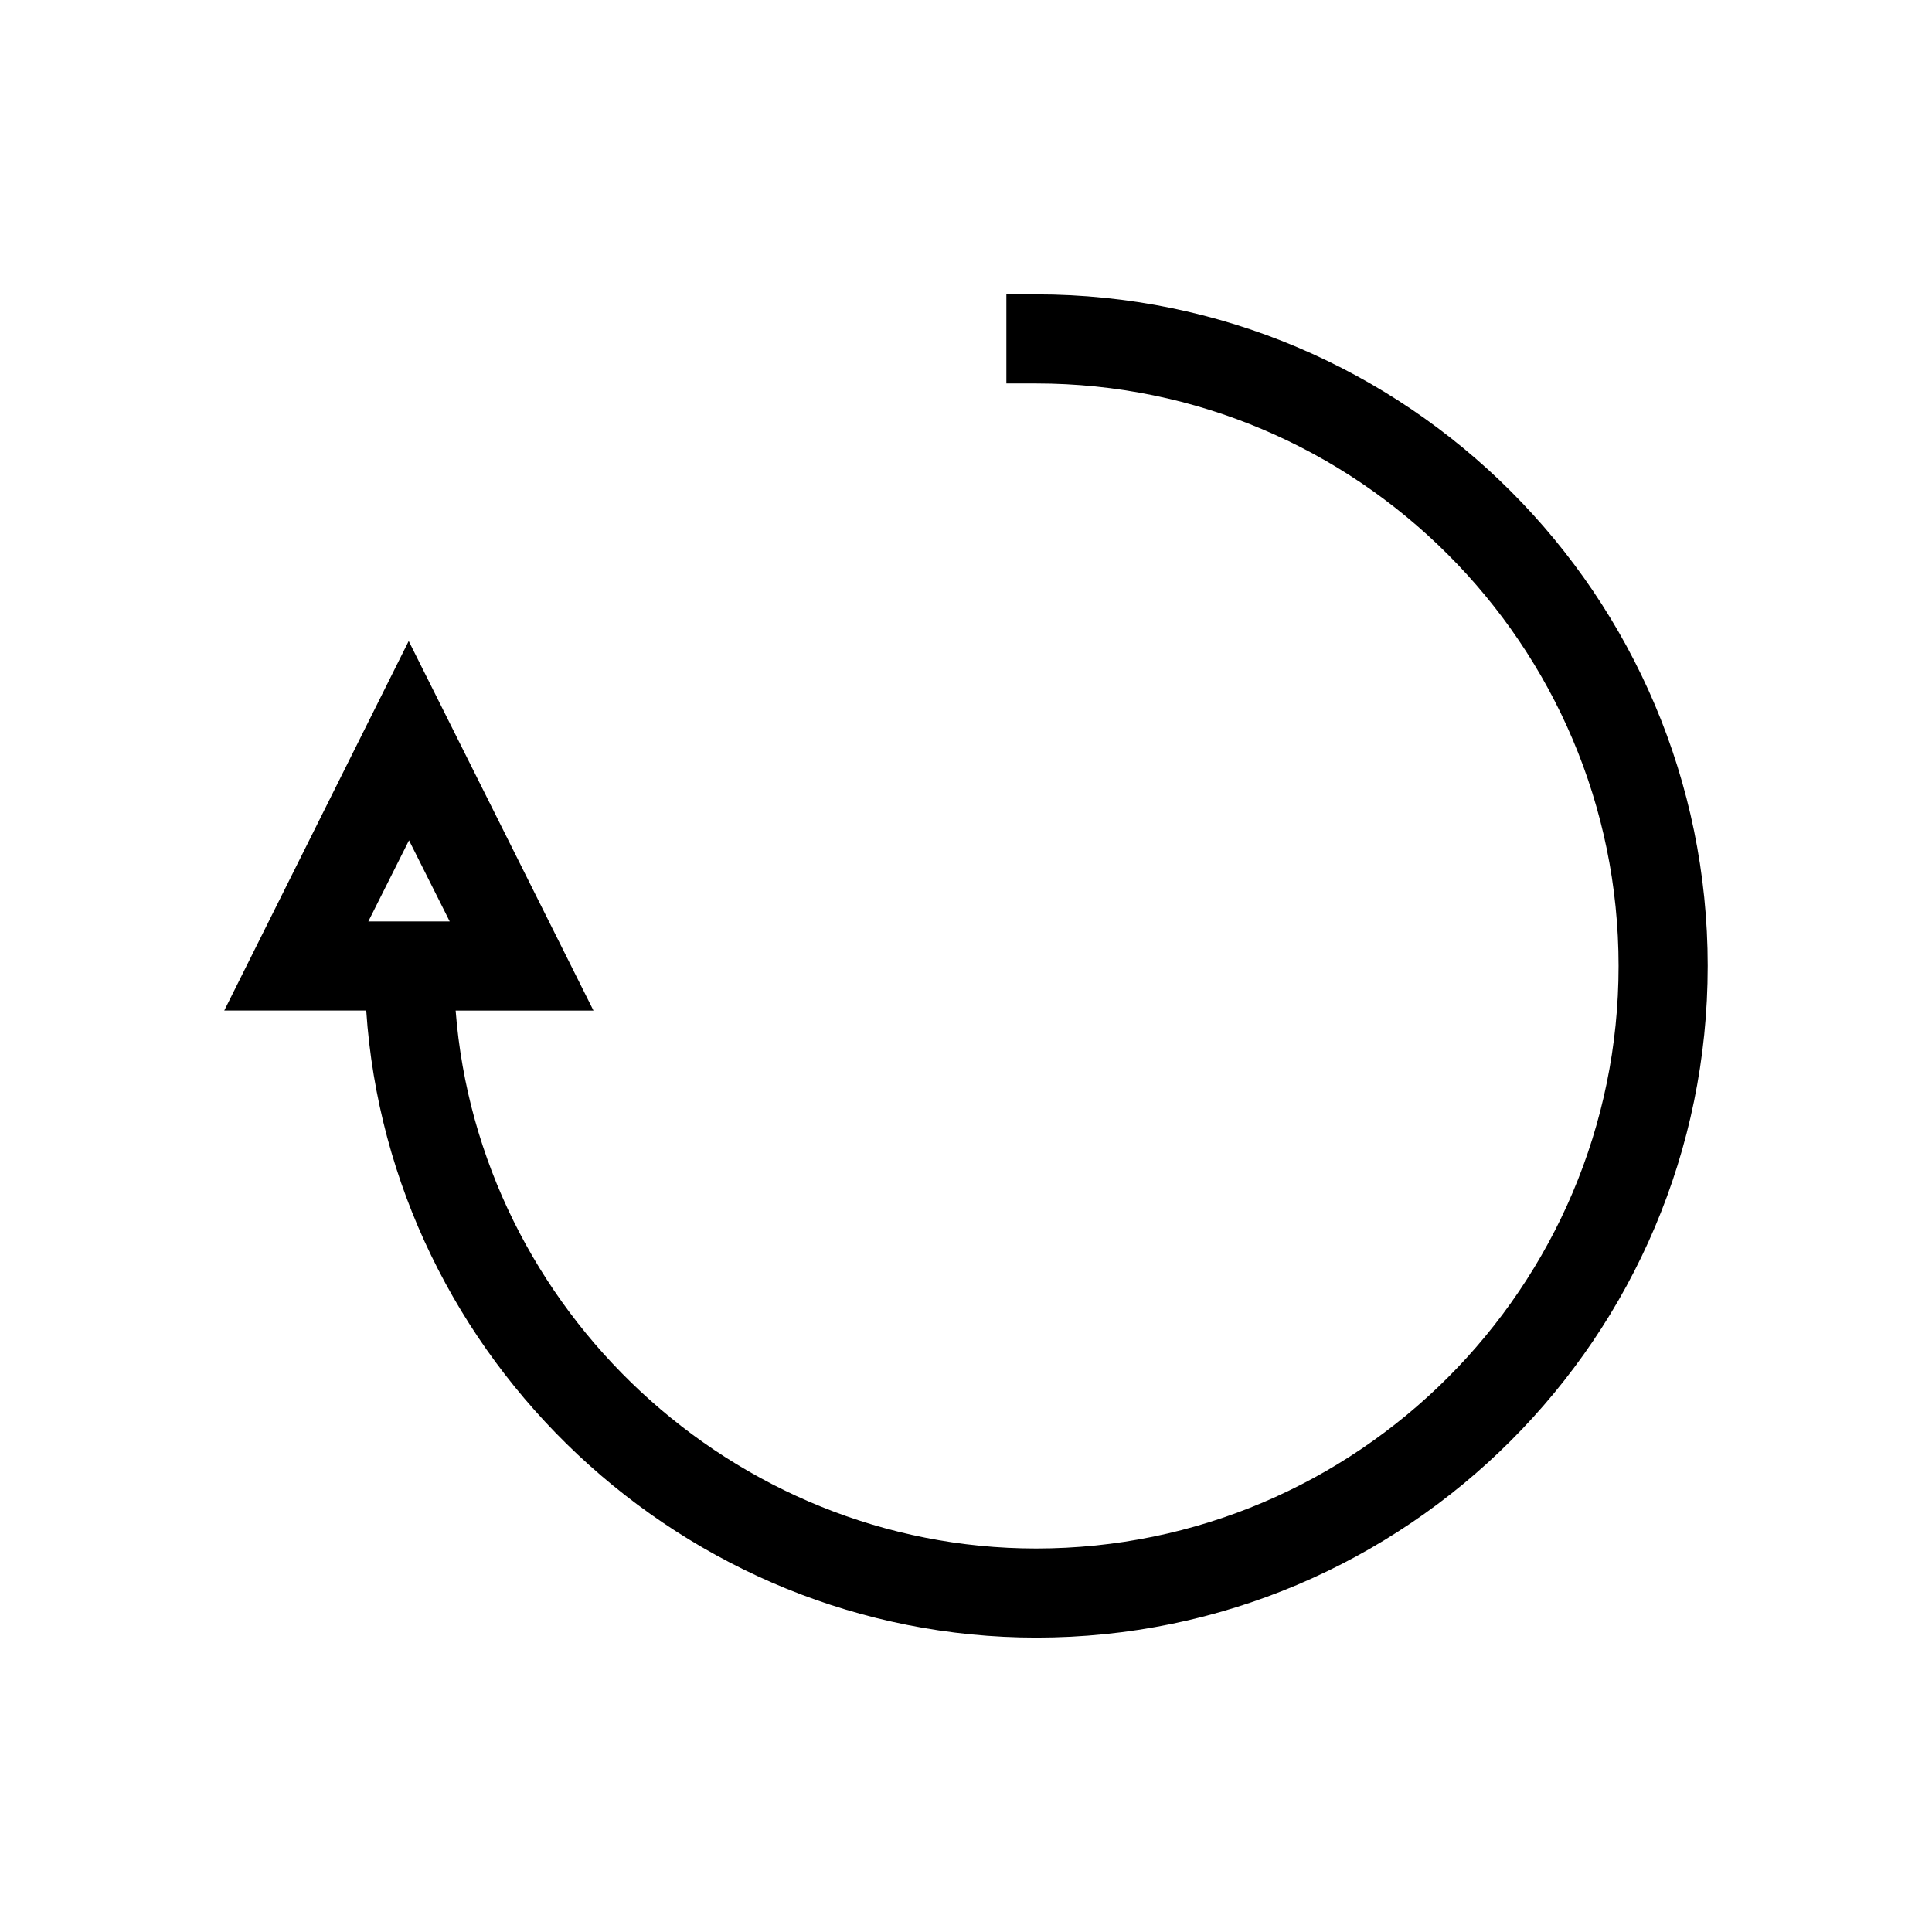 <?xml version="1.0" encoding="UTF-8"?>
<!-- Uploaded to: ICON Repo, www.svgrepo.com, Generator: ICON Repo Mixer Tools -->
<svg fill="#000000" width="800px" height="800px" version="1.1" viewBox="144 144 512 512" xmlns="http://www.w3.org/2000/svg">
 <path d="m596.56 400c0-98.164-79.824-177.99-177.99-177.99h-7.871v23.617h7.871c85.098 0 154.37 69.273 154.37 154.37s-69.273 154.37-154.37 154.37c-80.293 0-147.68-63.211-153.82-142.56h36.527l-48.965-97.93-48.883 97.926h37.629c6.141 92.34 84.23 166.18 177.59 166.18 98.086 0 177.91-79.82 177.91-177.98zm-354.95-11.809 10.785-21.492 10.785 21.492z"/>
</svg>